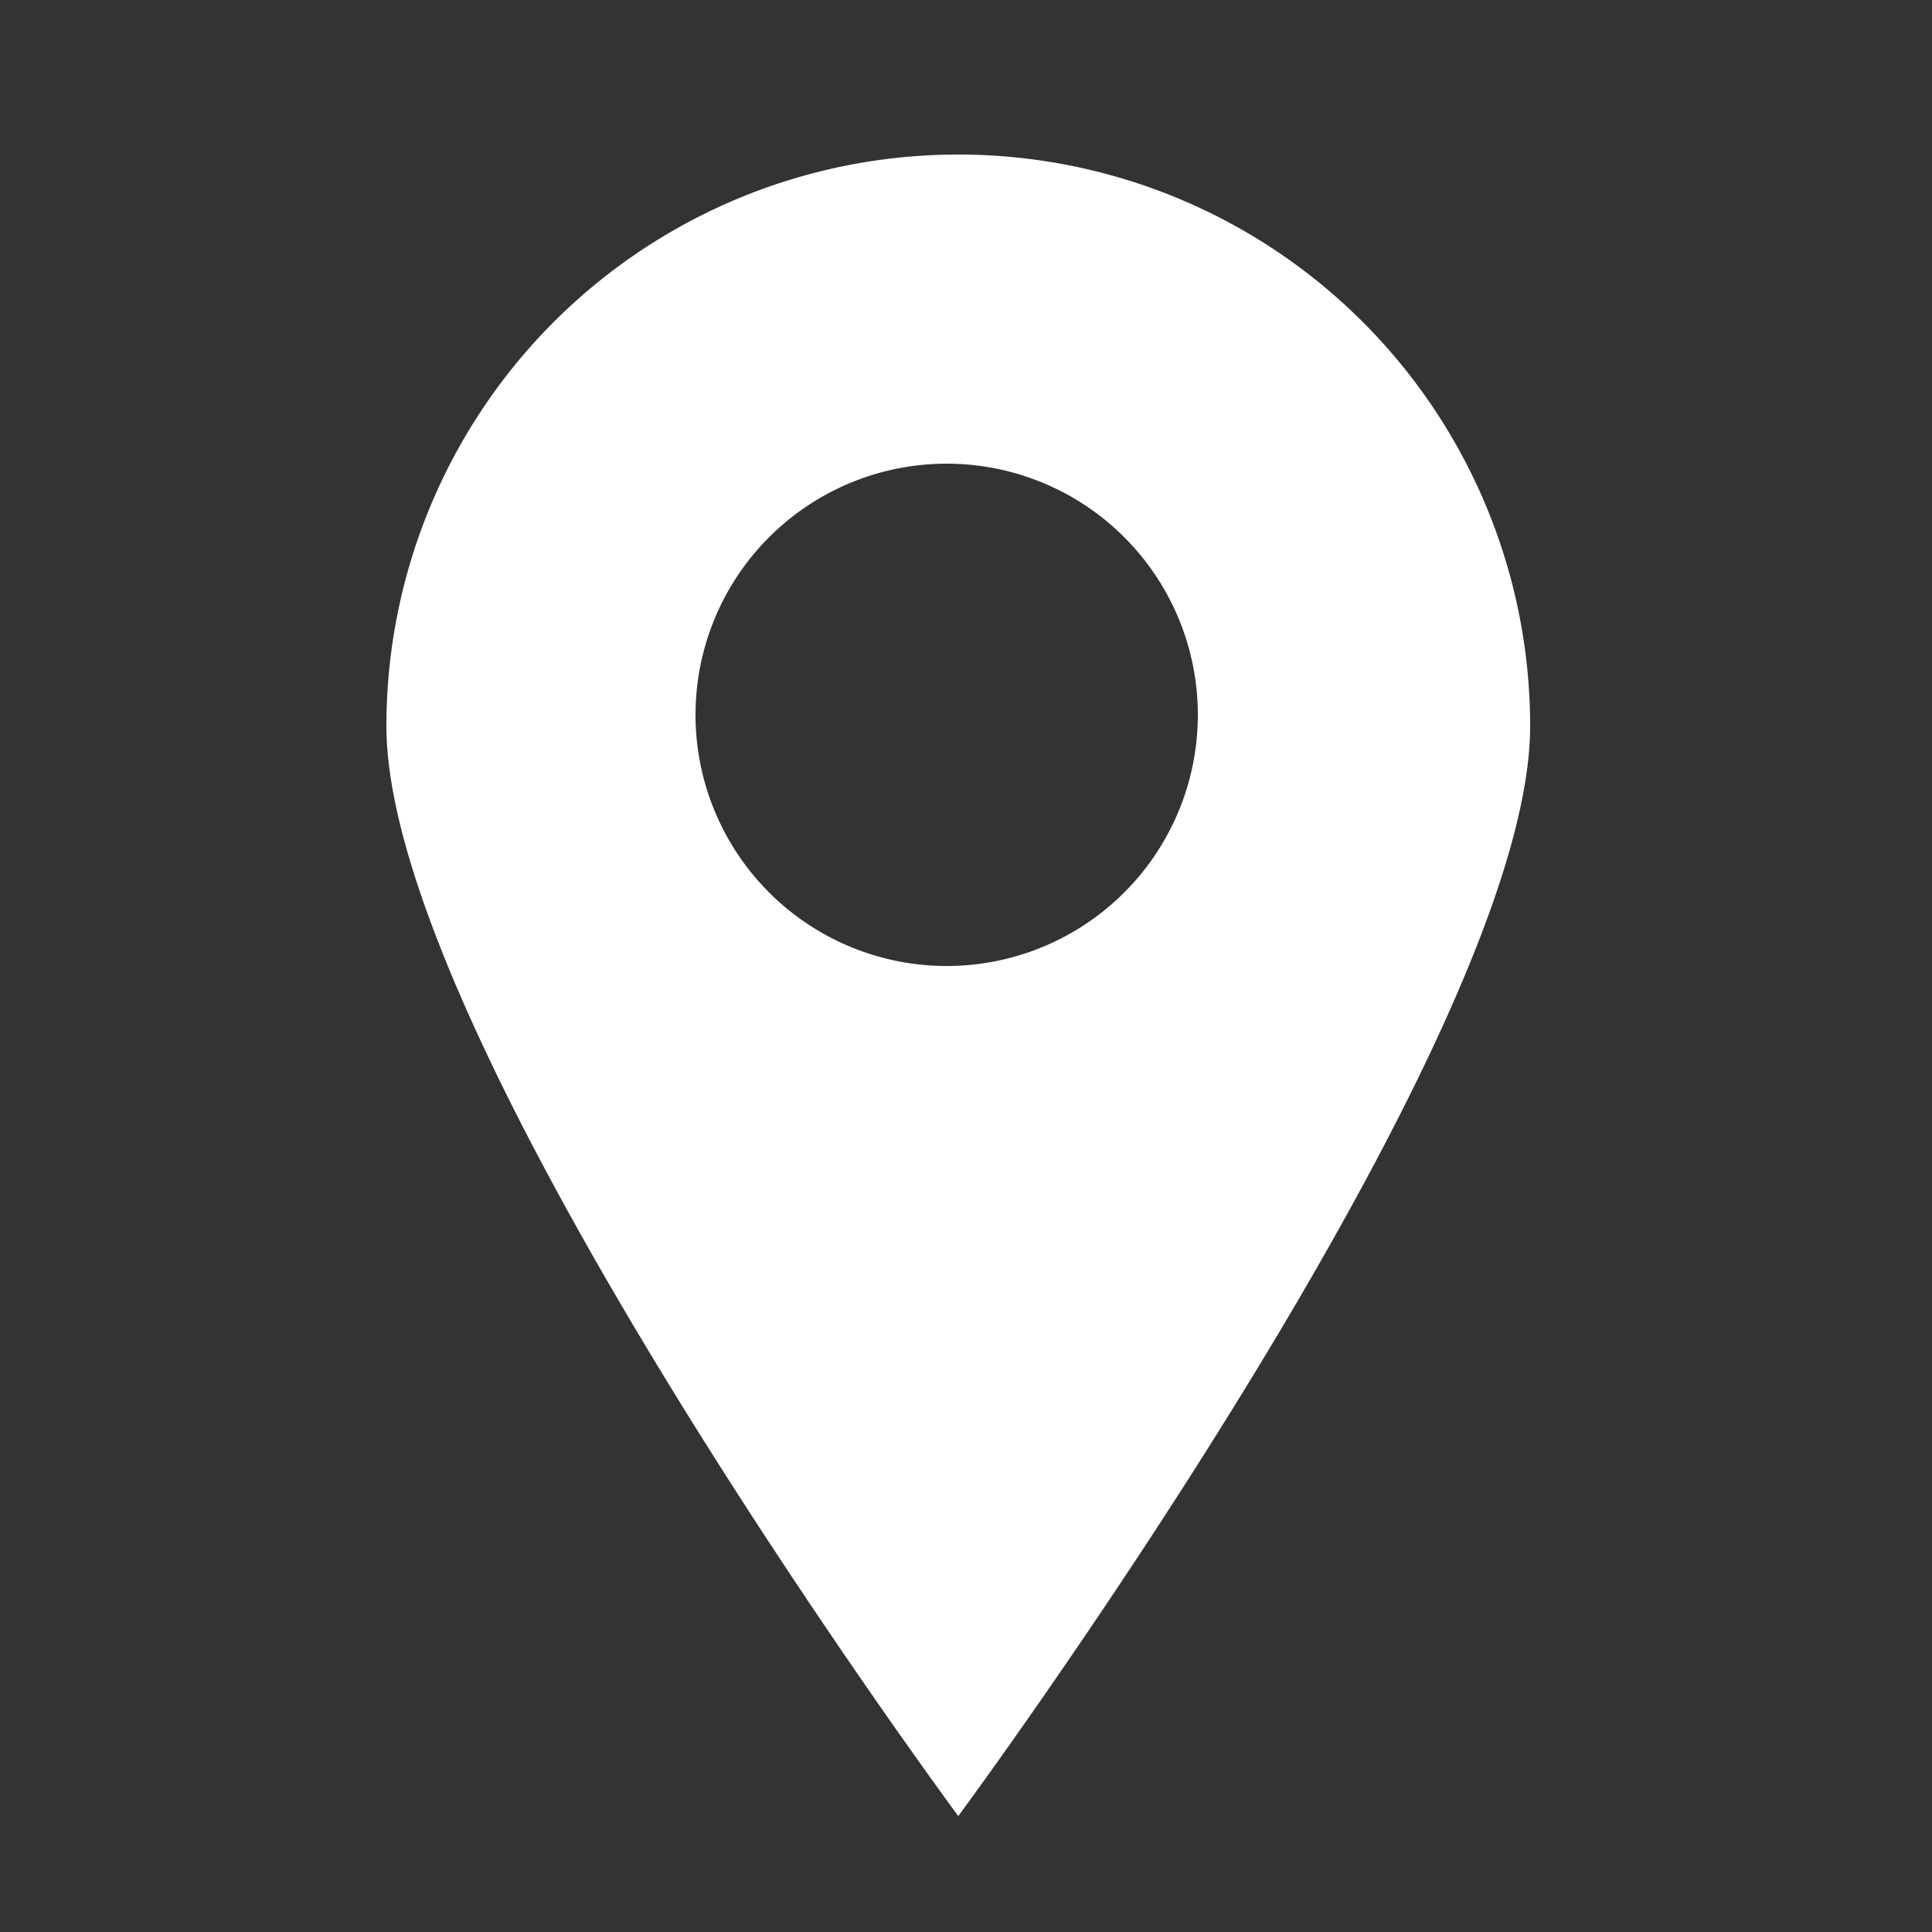 <svg id="Layer_1" data-name="Layer 1" xmlns="http://www.w3.org/2000/svg" viewBox="0 0 50 50"><rect x="0" y="0" width="50" height="50" fill="#333333" stroke="none"/><defs><style>.cls-1{fill:#fff;}</style></defs><title>DE_Mobile Menu UI</title><path class="cls-1" d="M24.8,43.57C20.16,37,12,24.24,12,18.79a12.8,12.8,0,0,1,25.59,0C37.6,24.25,29.45,37,24.8,43.57ZM24.5,10A8.5,8.5,0,1,0,33,18.5,8.51,8.51,0,0,0,24.5,10Z"/><path class="cls-1" d="M24.8,8A10.8,10.8,0,0,1,35.6,18.79c0,2.51-3.38,10.49-10.8,21.31A98.48,98.48,0,0,1,15.57,24,10.5,10.5,0,1,0,24.65,8h.15m0-4A14.79,14.79,0,0,0,10,18.79C10,27,24.8,47,24.8,47S39.6,27,39.6,18.79A14.79,14.79,0,0,0,24.8,4Zm-.3,21A6.5,6.5,0,1,1,31,18.5,6.5,6.5,0,0,1,24.5,25Z"/></svg>